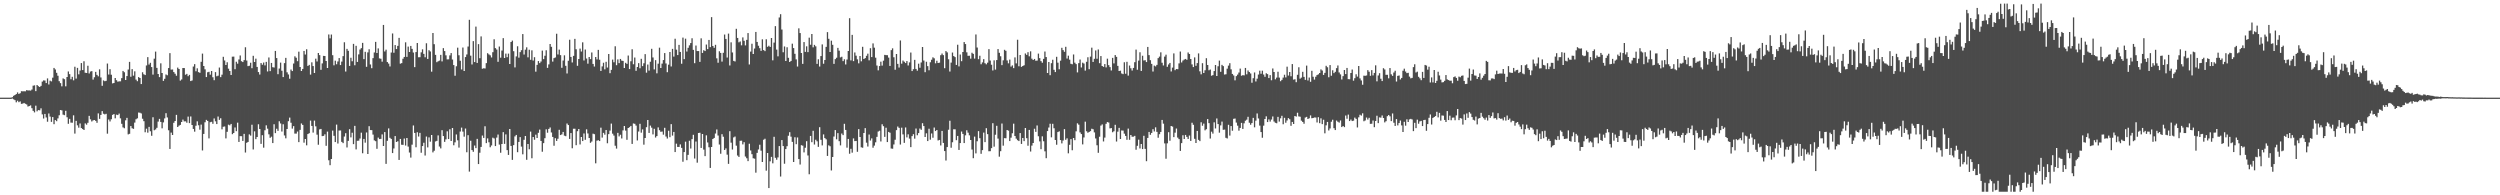 <?xml version="1.0" encoding="UTF-8"?>
<svg xmlns="http://www.w3.org/2000/svg" width="1920" height="150">
  <path d="M0 75.000h1v1.000H0zM1 75.000h1v1.000H1zM2 75.000h1v1.000H2zM3 75.000h1v1.000H3zM4 75.000h1v1.000H4zM5 75.000h1v1.000H5zM6 75.000h1v1.000H6zM7 75.000h1v1.000H7zM8 74.967h1v1.000H8zM9 74.672h1v1.000H9zM10 73.559h1v2.738H10zM11 72.951h1v3.951H11zM12 72.239h1v6.331H12zM13 70.942h1v6.444H13zM14 72.129h1v6.381H14zM15 71.572h1v6.287H15zM16 70.041h1v9.710H16zM17 70.122h1v9.459H17zM18 70.068h1v8.969H18zM19 70.141h1v9.588H19zM20 69.233h1v11.016H20zM21 69.468h1v12.324H21zM22 69.420h1v12.044H22zM23 69.574h1v11.385H23zM24 68.743h1v14.353H24zM25 65.804h1v19.347H25zM26 65.520h1v20.791H26zM27 69.983h1v11.158H27zM28 65.274h1v20.217H28zM29 66.212h1v18.327H29zM30 66.814h1v17.932H30zM31 65.946h1v17.261H31zM32 62.657h1v25.182H32zM33 61.741h1v29.308H33zM34 61.851h1v25.629H34zM35 63.807h1v26.429H35zM36 60.202h1v33.270H36zM37 64.877h1v22.289H37zM38 61.944h1v27.628H38zM39 62.526h1v31.043H39zM40 59.626h1v30.271H40zM41 52.150h1v43.251H41zM42 53.348h1v38.844H42zM43 55.901h1v37.164H43zM44 58.141h1v32.814H44zM45 62.384h1v26.156H45zM46 63.838h1v20.635H46zM47 66.297h1v18.479H47zM48 60.196h1v27.867H48zM49 60.842h1v27.648H49zM50 66.290h1v18.804H50zM51 59.160h1v30.881H51zM52 54.899h1v40.172H52zM53 56.935h1v34.344H53zM54 60.899h1v33.278H54zM55 58.998h1v35.270H55zM56 61.687h1v26.877H56zM57 51.239h1v51.375H57zM58 60.388h1v32.421H58zM59 52.142h1v44.137H59zM60 57.074h1v40.995H60zM61 54.166h1v40.678H61zM62 48.443h1v49.893H62zM63 53.822h1v45.295H63zM64 47.068h1v52.785H64zM65 55.871h1v38.920H65zM66 56.072h1v39.656H66zM67 50.475h1v43.820H67zM68 56.412h1v32.570H68zM69 54.958h1v36.682H69zM70 54.630h1v38.671H70zM71 61.121h1v31.363H71zM72 59.321h1v32.840H72zM73 55.174h1v37.651H73zM74 57.487h1v36.824H74zM75 58.631h1v28.470H75zM76 53.224h1v38.090H76zM77 59.511h1v28.776H77zM78 65.901h1v19.467H78zM79 61.727h1v25.623H79zM80 62.385h1v25.481H80zM81 62.040h1v25.370H81zM82 48.772h1v53.890H82zM83 57.215h1v34.590H83zM84 53.169h1v40.123H84zM85 57.387h1v34.194H85zM86 64.041h1v24.185H86zM87 63.753h1v23.836H87zM88 59.902h1v30.986H88zM89 61.613h1v26.459H89zM90 62.732h1v25.630H90zM91 62.455h1v24.775H91zM92 62.451h1v28.416H92zM93 59.982h1v35.114H93zM94 54.463h1v43.396H94zM95 55.507h1v43.009H95zM96 61.430h1v30.992H96zM97 58.421h1v32.076H97zM98 53.377h1v49.853H98zM99 47.520h1v55.248H99zM100 58.916h1v37.897H100zM101 53.094h1v45.436H101zM102 58.109h1v40.848H102zM103 54.789h1v39.368H103zM104 61.144h1v30.466H104zM105 62.365h1v28.524H105zM106 59.184h1v27.254H106zM107 59.911h1v26.654H107zM108 64.542h1v22.617H108zM109 55.481h1v35.726H109zM110 57.023h1v36.063H110zM111 57.659h1v43.916H111zM112 50.257h1v48.553H112zM113 43.895h1v58.000H113zM114 49.549h1v47.894H114zM115 48.216h1v52.585H115zM116 51.530h1v52.739H116zM117 57.283h1v32.774H117zM118 45.075h1v54.967H118zM119 39.630h1v59.779H119zM120 52.128h1v46.004H120zM121 56.856h1v36.542H121zM122 59.218h1v32.082H122zM123 48.653h1v45.006H123zM124 56.040h1v42.542H124zM125 62.086h1v31.900H125zM126 60.523h1v30.404H126zM127 57.212h1v29.714H127zM128 57.810h1v32.427H128zM129 52.274h1v47.777H129zM130 40.829h1v73.548H130zM131 53.440h1v48.395H131zM132 53.350h1v50.314H132zM133 55.340h1v38.949H133zM134 56.617h1v36.333H134zM135 58.149h1v30.074H135zM136 51.897h1v45.629H136zM137 52.998h1v43.511H137zM138 61.894h1v34.003H138zM139 61.048h1v32.662H139zM140 52.231h1v39.636H140zM141 52.291h1v40.962H141zM142 57.410h1v35.793H142zM143 56.719h1v37.554H143zM144 58.507h1v31.065H144zM145 57.494h1v37.052H145zM146 62.249h1v27.187H146zM147 61.776h1v34.244H147zM148 51.076h1v47.933H148zM149 49.265h1v51.830H149zM150 54.718h1v41.871H150zM151 52.497h1v40.705H151zM152 55.382h1v40.812H152zM153 55.903h1v43.697H153zM154 47.472h1v48.245H154zM155 41.189h1v74.390H155zM156 50.697h1v52.139H156zM157 53.249h1v40.627H157zM158 59.197h1v32.840H158zM159 55.485h1v37.391H159zM160 55.150h1v51.129H160zM161 57.343h1v36.484H161zM162 54.541h1v39.003H162zM163 59.348h1v35.736H163zM164 61.597h1v29.379H164zM165 55.404h1v37.778H165zM166 58.595h1v36.697H166zM167 58.089h1v31.425H167zM168 51.886h1v40.191H168zM169 59.224h1v31.593H169zM170 57.336h1v41.967H170zM171 43.631h1v53.710H171zM172 46.418h1v50.710H172zM173 49.914h1v56.383H173zM174 47.802h1v53.435H174zM175 52.714h1v43.007H175zM176 54.519h1v41.755H176zM177 57.612h1v37.569H177zM178 43.520h1v59.550H178zM179 43.489h1v58.646H179zM180 53.145h1v44.723H180zM181 47.399h1v53.362H181zM182 48.880h1v45.304H182zM183 45.673h1v63.334H183zM184 42.583h1v61.979H184zM185 47.021h1v57.561H185zM186 47.656h1v60.561H186zM187 46.197h1v56.594H187zM188 36.300h1v80.866H188zM189 46.498h1v63.152H189zM190 50.767h1v58.257H190zM191 50.482h1v52.713H191zM192 48.199h1v55.964H192zM193 52.378h1v43.434H193zM194 42.830h1v71.942H194zM195 47.638h1v53.210H195zM196 45.054h1v61.811H196zM197 51.414h1v53.801H197zM198 55.339h1v40.090H198zM199 57.260h1v41.795H199zM200 48.421h1v62.082H200zM201 49.740h1v54.114H201zM202 48.052h1v65.359H202zM203 50.235h1v49.784H203zM204 47.523h1v48.721H204zM205 54.899h1v43.935H205zM206 44.135h1v59.032H206zM207 54.616h1v51.204H207zM208 48.313h1v56.665H208zM209 51.623h1v58.250H209zM210 51.870h1v43.555H210zM211 39.109h1v63.131H211zM212 44.573h1v54.283H212zM213 57.007h1v43.488H213zM214 52.631h1v40.507H214zM215 48.086h1v46.724H215zM216 54.336h1v46.697H216zM217 59.211h1v36.246H217zM218 48.480h1v55.581H218zM219 44.446h1v61.794H219zM220 55.570h1v43.500H220zM221 57.166h1v35.912H221zM222 60.480h1v29.824H222zM223 53.399h1v40.838H223zM224 54.592h1v44.191H224zM225 48.777h1v48.077H225zM226 43.256h1v59.366H226zM227 44.317h1v58.284H227zM228 46.997h1v54.000H228zM229 39.699h1v69.472H229zM230 51.432h1v48.327H230zM231 54.506h1v40.290H231zM232 52.921h1v43.013H232zM233 39.135h1v70.444H233zM234 41.868h1v64.888H234zM235 37.861h1v73.740H235zM236 50.635h1v52.350H236zM237 49.839h1v52.455H237zM238 57.286h1v35.325H238zM239 47.875h1v48.857H239zM240 50.743h1v51.073H240zM241 56.083h1v36.524H241zM242 45.035h1v51.985H242zM243 47.218h1v56.206H243zM244 40.713h1v70.459H244zM245 42.339h1v57.064H245zM246 53.592h1v45.440H246zM247 48.679h1v55.853H247zM248 42.899h1v61.472H248zM249 43.008h1v60.170H249zM250 46.842h1v65.131H250zM251 52.200h1v48.894H251zM252 26.445h1v96.649H252zM253 29.458h1v97.404H253zM254 26.539h1v95.568H254zM255 42.374h1v57.928H255zM256 50.181h1v54.094H256zM257 46.589h1v62.531H257zM258 49.333h1v46.378H258zM259 47.187h1v63.037H259zM260 44.611h1v55.660H260zM261 49.957h1v50.257H261zM262 47.318h1v61.638H262zM263 43.102h1v66.817H263zM264 32.449h1v72.415H264zM265 54.951h1v47.349H265zM266 37.544h1v75.689H266zM267 39.040h1v69.154H267zM268 50.662h1v48.577H268zM269 44.363h1v61.164H269zM270 47.073h1v54.875H270zM271 33.714h1v76.963H271zM272 50.144h1v46.546H272zM273 35.183h1v79.549H273zM274 47.566h1v60.568H274zM275 41.783h1v66.268H275zM276 38.044h1v68.327H276zM277 36.947h1v64.945H277zM278 32.916h1v84.789H278zM279 45.421h1v61.278H279zM280 39.778h1v69.803H280zM281 51.297h1v50.433H281zM282 40.240h1v78.030H282zM283 37.832h1v59.080H283zM284 49.515h1v50.384H284zM285 52.372h1v47.590H285zM286 44.660h1v58.702H286zM287 40.317h1v67.496H287zM288 32.172h1v76.253H288zM289 40.697h1v73.588H289zM290 37.183h1v68.479H290zM291 44.833h1v61.964H291zM292 45.114h1v61.532H292zM293 47.379h1v55.842H293zM294 19.166h1v92.939H294zM295 39.536h1v61.911H295zM296 38.128h1v87.731H296zM297 47.679h1v60.461H297zM298 48.858h1v49.763H298zM299 51.059h1v54.748H299zM300 40.349h1v66.374H300zM301 25.719h1v91.833H301zM302 40.486h1v73.513H302zM303 34.634h1v69.873H303zM304 37.698h1v71.347H304zM305 35.212h1v73.284H305zM306 29.065h1v93.758H306zM307 48.891h1v57.806H307zM308 48.505h1v62.659H308zM309 45.094h1v66.162H309zM310 43.740h1v62.630H310zM311 32.514h1v79.255H311zM312 43.685h1v62.314H312zM313 35.784h1v76.807H313zM314 39.941h1v77.184H314zM315 35.286h1v85.730H315zM316 37.545h1v73.535H316zM317 40.340h1v55.997H317zM318 51.581h1v50.528H318zM319 39.980h1v73.130H319zM320 32.999h1v68.594H320zM321 44.003h1v60.874H321zM322 43.954h1v58.064H322zM323 40.180h1v77.111H323zM324 37.909h1v74.253H324zM325 41.377h1v68.237H325zM326 43.966h1v75.482H326zM327 33.240h1v71.602H327zM328 45.252h1v67.956H328zM329 38.558h1v66.966H329zM330 39.511h1v69.278H330zM331 55.046h1v48.651H331zM332 25.340h1v91.694H332zM333 33.951h1v81.809H333zM334 42.115h1v66.506H334zM335 47.756h1v60.423H335zM336 47.048h1v56.929H336zM337 46.518h1v66.006H337zM338 42.113h1v71.876H338zM339 47.147h1v52.822H339zM340 36.970h1v67.524H340zM341 39.202h1v69.739H341zM342 42.511h1v64.529H342zM343 45.624h1v55.214H343zM344 45.563h1v61.233H344zM345 42.557h1v56.736H345zM346 40.770h1v67.534H346zM347 45.696h1v52.584H347zM348 49.950h1v61.603H348zM349 58.164h1v51.151H349zM350 50.882h1v52.401H350zM351 36.631h1v71.152H351zM352 42.450h1v70.896H352zM353 46.650h1v54.386H353zM354 53.342h1v44.666H354zM355 36.517h1v64.571H355zM356 54.525h1v50.420H356zM357 43.822h1v54.913H357zM358 41.821h1v75.118H358zM359 35.730h1v68.124H359zM360 15.189h1v116.576H360zM361 42.775h1v65.316H361zM362 49.485h1v65.760H362zM363 31.579h1v85.025H363zM364 47.651h1v64.104H364zM365 20.412h1v93.337H365zM366 48.313h1v58.355H366zM367 33.885h1v92.107H367zM368 44.688h1v72.620H368zM369 27.943h1v84.885H369zM370 52.796h1v51.283H370zM371 52.432h1v53.517H371zM372 52.573h1v44.414H372zM373 48.482h1v61.464H373zM374 40.870h1v65.414H374zM375 41.783h1v67.480H375zM376 42.504h1v70.603H376zM377 44.154h1v67.580H377zM378 40.113h1v65.631H378zM379 30.170h1v76.153H379zM380 36.969h1v75.208H380zM381 38.021h1v67.674H381zM382 47.457h1v55.853H382zM383 35.764h1v75.267H383zM384 44.295h1v73.001H384zM385 38.797h1v71.774H385zM386 29.264h1v72.230H386zM387 44.541h1v65.971H387zM388 41.176h1v62.020H388zM389 43.916h1v71.405H389zM390 41.170h1v77.822H390zM391 49.160h1v49.899H391zM392 32.278h1v79.782H392zM393 31.179h1v91.598H393zM394 39.343h1v72.124H394zM395 51.762h1v52.995H395zM396 43.332h1v60.308H396zM397 35.529h1v81.352H397zM398 44.304h1v64.699H398zM399 40.045h1v65.264H399zM400 38.542h1v74.050H400zM401 26.141h1v92.395H401zM402 41.904h1v65.457H402zM403 38.156h1v66.305H403zM404 36.335h1v86.408H404zM405 44.049h1v66.544H405zM406 38.215h1v76.446H406zM407 45.926h1v55.156H407zM408 38.676h1v82.850H408zM409 46.507h1v58.719H409zM410 43.945h1v63.354H410zM411 55.036h1v48.383H411zM412 49.793h1v56.188H412zM413 46.896h1v55.074H413zM414 48.479h1v51.036H414zM415 47.279h1v60.974H415zM416 38.873h1v77.677H416zM417 45.420h1v64.503H417zM418 42.801h1v63.335H418zM419 38.616h1v60.730H419zM420 52.137h1v49.800H420zM421 49.460h1v49.543H421zM422 33.789h1v64.093H422zM423 35.966h1v65.772H423zM424 47.306h1v57.841H424zM425 44.639h1v67.272H425zM426 44.134h1v62.003H426zM427 25.883h1v82.340H427zM428 41.826h1v64.715H428zM429 38.099h1v61.603H429zM430 42.352h1v61.356H430zM431 52.075h1v51.155H431zM432 46.502h1v54.820H432zM433 42.520h1v61.685H433zM434 50.533h1v54.074H434zM435 56.427h1v38.456H435zM436 46.661h1v49.384H436zM437 30.499h1v76.178H437zM438 43.718h1v58.469H438zM439 47.976h1v65.870H439zM440 42.921h1v55.942H440zM441 29.843h1v69.003H441zM442 37.822h1v73.667H442zM443 50.533h1v50.251H443zM444 45.332h1v53.731H444zM445 37.343h1v73.595H445zM446 39.590h1v65.606H446zM447 32.493h1v75.862H447zM448 46.451h1v56.070H448zM449 38.033h1v69.311H449zM450 44.930h1v54.388H450zM451 48.906h1v53.589H451zM452 43.753h1v62.257H452zM453 45.418h1v64.270H453zM454 40.299h1v68.421H454zM455 49.105h1v53.536H455zM456 51.105h1v51.963H456zM457 43.767h1v81.665H457zM458 45.624h1v62.404H458zM459 38.299h1v69.356H459zM460 45.879h1v62.457H460zM461 54.463h1v43.606H461zM462 51.018h1v54.674H462zM463 48.159h1v53.882H463zM464 53.229h1v50.206H464zM465 47.450h1v52.402H465zM466 51.843h1v58.188H466zM467 41.449h1v61.590H467zM468 56.241h1v44.086H468zM469 53.653h1v41.284H469zM470 45.761h1v56.894H470zM471 47.802h1v56.361H471zM472 35.541h1v76.379H472zM473 50.089h1v64.046H473zM474 45.597h1v56.446H474zM475 48.498h1v56.235H475zM476 45.243h1v58.224H476zM477 46.545h1v59.784H477zM478 46.821h1v53.324H478zM479 52.223h1v44.557H479zM480 48.256h1v52.021H480zM481 49.060h1v58.303H481zM482 42.647h1v55.644H482zM483 53.053h1v44.662H483zM484 47.034h1v49.688H484zM485 37.825h1v72.706H485zM486 49.380h1v45.448H486zM487 44.195h1v50.866H487zM488 54.356h1v42.128H488zM489 51.468h1v56.429H489zM490 48.507h1v52.497H490zM491 52.415h1v42.666H491zM492 45.141h1v56.760H492zM493 50.793h1v48.608H493zM494 48.582h1v62.547H494zM495 41.569h1v64.423H495zM496 55.826h1v41.882H496zM497 49.578h1v42.593H497zM498 54.239h1v47.859H498zM499 47.423h1v49.043H499zM500 37.469h1v60.574H500zM501 44.113h1v59.082H501zM502 53.277h1v45.647H502zM503 46.205h1v59.413H503zM504 56.307h1v48.205H504zM505 48.883h1v48.975H505zM506 36.591h1v63.398H506zM507 52.203h1v49.002H507zM508 48.868h1v52.126H508zM509 46.128h1v57.315H509zM510 40.764h1v57.406H510zM511 48.752h1v56.110H511zM512 55.472h1v50.937H512zM513 49.671h1v50.748H513zM514 39.934h1v65.460H514zM515 51.039h1v44.293H515zM516 37.508h1v66.647H516zM517 43.472h1v57.848H517zM518 29.723h1v87.045H518zM519 38.134h1v72.222H519zM520 42.288h1v70.538H520zM521 34.467h1v78.377H521zM522 39.906h1v70.970H522zM523 48.926h1v64.641H523zM524 28.895h1v95.296H524zM525 45.419h1v71.375H525zM526 29.708h1v79.073H526zM527 39.587h1v83.437H527zM528 36.722h1v82.217H528zM529 34.824h1v73.278H529zM530 33.087h1v81.004H530zM531 29.364h1v77.488H531zM532 38.313h1v65.197H532zM533 48.561h1v73.185H533zM534 34.973h1v73.726H534zM535 39.227h1v85.680H535zM536 39.234h1v62.891H536zM537 47.491h1v54.432H537zM538 29.423h1v84.205H538zM539 40.651h1v62.249H539zM540 38.529h1v76.356H540zM541 39.239h1v80.681H541zM542 34.184h1v69.754H542zM543 37.718h1v71.680H543zM544 30.650h1v82.474H544zM545 36.204h1v92.788H545zM546 13.162h1v99.736H546zM547 35.313h1v71.445H547zM548 36.733h1v69.203H548zM549 34.390h1v68.165H549zM550 44.819h1v54.620H550zM551 48.201h1v55.876H551zM552 39.348h1v71.675H552zM553 40.668h1v77.411H553zM554 47.301h1v55.740H554zM555 40.526h1v64.492H555zM556 26.526h1v88.672H556zM557 29.922h1v84.027H557zM558 44.204h1v74.601H558zM559 25.824h1v100.051H559zM560 50.268h1v50.515H560zM561 32.495h1v77.065H561zM562 40.315h1v74.528H562zM563 46.769h1v58.769H563zM564 47.218h1v57.627H564zM565 22.097h1v89.778H565zM566 29.120h1v90.323H566zM567 32.512h1v88.029H567zM568 31.839h1v76.272H568zM569 34.807h1v73.227H569zM570 28.707h1v82.200H570zM571 31.355h1v77.850H571zM572 34.865h1v85.329H572zM573 30.603h1v90.961H573zM574 25.413h1v98.360H574zM575 49.514h1v60.854H575zM576 39.605h1v75.939H576zM577 33.570h1v84.858H577zM578 41.494h1v80.032H578zM579 37.260h1v84.615H579zM580 24.514h1v108.081H580zM581 32.198h1v85.201H581zM582 35.138h1v79.675H582zM583 37.005h1v74.130H583zM584 39.084h1v76.650H584zM585 30.202h1v94.206H585zM586 38.437h1v68.886H586zM587 39.261h1v67.307H587zM588 30.132h1v100.952H588zM589 35.955h1v81.528H589zM590 35.147h1v109.274H590zM591 36.056h1v87.822H591zM592 29.192h1v91.269H592zM593 46.358h1v79.070H593zM594 32.731h1v72.339H594zM595 20.051h1v101.144H595zM596 38.087h1v84.574H596zM597 43.269h1v77.632H597zM598 13.429h1v98.737H598zM599 10.901h1v124.676H599zM600 22.688h1v84.902H600zM601 40.148h1v72.009H601zM602 35.678h1v90.049H602zM603 46.868h1v67.591H603zM604 36.299h1v75.962H604zM605 44.374h1v59.851H605zM606 47.628h1v53.895H606zM607 46.813h1v58.136H607zM608 33.535h1v75.419H608zM609 36.902h1v87.505H609zM610 41.317h1v64.111H610zM611 45.620h1v65.118H611zM612 51.074h1v54.517H612zM613 21.782h1v100.382H613zM614 25.384h1v100.972H614zM615 40.726h1v70.810H615zM616 49.031h1v62.852H616zM617 32.298h1v84.767H617zM618 39.818h1v73.621H618zM619 35.573h1v72.887H619zM620 40.042h1v79.367H620zM621 28.951h1v104.909H621zM622 34.346h1v70.043H622zM623 26.135h1v83.092H623zM624 36.343h1v64.135H624zM625 34.441h1v76.577H625zM626 35.593h1v71.713H626zM627 49.034h1v59.496H627zM628 45.500h1v67.277H628zM629 51.072h1v46.631H629zM630 43.067h1v64.313H630zM631 34.115h1v77.544H631zM632 48.962h1v54.250H632zM633 46.073h1v59.987H633zM634 35.976h1v71.053H634zM635 24.668h1v95.091H635zM636 29.807h1v81.814H636zM637 39.932h1v72.414H637zM638 31.233h1v99.699H638zM639 34.426h1v86.143H639zM640 49.053h1v55.811H640zM641 45.397h1v54.497H641zM642 44.322h1v62.710H642zM643 36.786h1v65.452H643zM644 38.916h1v69.550H644zM645 44.064h1v67.600H645zM646 43.597h1v58.954H646zM647 46.938h1v56.822H647zM648 45.512h1v49.581H648zM649 49.514h1v50.271H649zM650 45.726h1v67.677H650zM651 39.174h1v67.533H651zM652 13.984h1v104.084H652zM653 46.398h1v67.901H653zM654 26.769h1v90.474H654zM655 46.945h1v59.339H655zM656 40.295h1v68.084H656zM657 42.767h1v65.476H657zM658 45.558h1v71.050H658zM659 48.658h1v50.526H659zM660 43.029h1v62.201H660zM661 47.127h1v65.999H661zM662 35.938h1v77.526H662zM663 45.318h1v56.821H663zM664 44.579h1v53.839H664zM665 42.857h1v66.721H665zM666 41.194h1v71.362H666zM667 46.359h1v56.981H667zM668 37.014h1v70.915H668zM669 43.810h1v62.485H669zM670 33.342h1v80.101H670zM671 36.619h1v75.194H671zM672 44.279h1v65.016H672zM673 50.310h1v54.799H673zM674 54.035h1v47.005H674zM675 50.723h1v49.693H675zM676 47.343h1v61.308H676zM677 50.384h1v45.033H677zM678 46.612h1v50.301H678zM679 42.134h1v62.975H679zM680 42.317h1v55.776H680zM681 42.405h1v66.688H681zM682 44.217h1v57.122H682zM683 50.660h1v51.297H683zM684 38.521h1v75.550H684zM685 37.112h1v77.098H685zM686 43.958h1v66.998H686zM687 53.553h1v53.773H687zM688 41.451h1v58.477H688zM689 49.030h1v48.131H689zM690 51.873h1v46.339H690zM691 31.066h1v79.949H691zM692 48.878h1v49.189H692zM693 46.500h1v56.702H693zM694 47.392h1v62.315H694zM695 48.429h1v49.465H695zM696 46.902h1v58.643H696zM697 50.279h1v52.871H697zM698 47.927h1v58.543H698zM699 40.372h1v72.615H699zM700 54.583h1v49.991H700zM701 53.154h1v49.909H701zM702 45.975h1v60.547H702zM703 52.939h1v45.801H703zM704 54.291h1v49.601H704zM705 48.899h1v53.280H705zM706 52.042h1v46.695H706zM707 47.985h1v51.718H707zM708 36.083h1v58.517H708zM709 46.513h1v50.289H709zM710 55.473h1v49.759H710zM711 47.435h1v54.986H711zM712 50.790h1v57.536H712zM713 53.979h1v44.868H713zM714 47.839h1v59.428H714zM715 45.866h1v56.634H715zM716 44.023h1v61.737H716zM717 44.785h1v53.168H717zM718 48.618h1v52.062H718zM719 46.623h1v53.230H719zM720 48.364h1v59.498H720zM721 48.152h1v59.318H721zM722 42.413h1v69.296H722zM723 41.128h1v59.410H723zM724 42.348h1v67.446H724zM725 52.393h1v63.609H725zM726 39.202h1v84.087H726zM727 40.244h1v72.726H727zM728 45.531h1v54.087H728zM729 54.939h1v37.806H729zM730 48.091h1v65.373H730zM731 40.354h1v68.921H731zM732 43.076h1v56.189H732zM733 43.863h1v55.455H733zM734 49.888h1v57.784H734zM735 34.335h1v70.084H735zM736 50.971h1v64.172H736zM737 41.871h1v67.995H737zM738 47.014h1v53.987H738zM739 39.937h1v62.945H739zM740 32.293h1v77.564H740zM741 33.837h1v70.084H741zM742 40.178h1v59.860H742zM743 42.835h1v59.055H743zM744 42.827h1v61.131H744zM745 45.066h1v62.452H745zM746 40.493h1v74.347H746zM747 41.368h1v80.125H747zM748 45.026h1v59.907H748zM749 26.488h1v91.312H749zM750 36.531h1v71.955H750zM751 45.471h1v55.252H751zM752 42.789h1v63.359H752zM753 49.353h1v68.774H753zM754 47.907h1v67.393H754zM755 45.418h1v56.428H755zM756 48.556h1v60.613H756zM757 49.421h1v49.021H757zM758 48.111h1v54.917H758zM759 37.744h1v78.425H759zM760 46.510h1v69.628H760zM761 49.706h1v64.069H761zM762 54.132h1v40.477H762zM763 46.360h1v66.286H763zM764 53.439h1v50.032H764zM765 46.155h1v50.465H765zM766 37.667h1v68.772H766zM767 40.573h1v79.741H767zM768 43.223h1v72.921H768zM769 50.003h1v44.867H769zM770 46.349h1v65.507H770zM771 38.266h1v67.803H771zM772 39.013h1v67.201H772zM773 46.443h1v53.410H773zM774 48.654h1v51.713H774zM775 45.776h1v62.572H775zM776 51.163h1v54.554H776zM777 50.223h1v52.112H777zM778 52.310h1v42.676H778zM779 44.095h1v60.358H779zM780 48.665h1v57.817H780zM781 30.518h1v77.145H781zM782 50.877h1v57.476H782zM783 42.224h1v59.981H783zM784 51.353h1v59.194H784zM785 50.704h1v55.298H785zM786 50.113h1v58.256H786zM787 41.085h1v57.204H787zM788 42.149h1v64.007H788zM789 40.106h1v71.822H789zM790 43.267h1v56.498H790zM791 39.401h1v76.991H791zM792 45.040h1v66.760H792zM793 46.073h1v63.738H793zM794 45.238h1v53.611H794zM795 46.642h1v54.631H795zM796 46.531h1v49.839H796zM797 41.164h1v63.470H797zM798 44.650h1v63.954H798zM799 46.956h1v67.650H799zM800 48.174h1v56.540H800zM801 45.225h1v63.277H801zM802 39.563h1v76.667H802zM803 43.823h1v77.686H803zM804 56.055h1v44.581H804zM805 47.602h1v50.331H805zM806 57.762h1v37.257H806zM807 48.556h1v56.933H807zM808 45.898h1v49.205H808zM809 53.601h1v44.883H809zM810 55.331h1v52.201H810zM811 43.617h1v67.531H811zM812 48.120h1v53.294H812zM813 53.188h1v47.673H813zM814 46.610h1v60.950H814zM815 36.714h1v73.436H815zM816 38.516h1v69.439H816zM817 39.778h1v59.386H817zM818 35.957h1v71.424H818zM819 44.938h1v61.292H819zM820 42.742h1v75.034H820zM821 45.812h1v65.416H821zM822 49.022h1v57.809H822zM823 49.344h1v66.080H823zM824 41.805h1v64.162H824zM825 48.148h1v59.513H825zM826 49.253h1v51.634H826zM827 55.584h1v39.151H827zM828 48.505h1v47.247H828zM829 45.703h1v55.959H829zM830 51.808h1v51.162H830zM831 48.136h1v62.744H831zM832 48.816h1v56.779H832zM833 54.243h1v39.206H833zM834 47.483h1v53.312H834zM835 43.972h1v57.992H835zM836 53.142h1v48.159H836zM837 43.447h1v57.285H837zM838 36.598h1v62.269H838zM839 47.567h1v51.725H839zM840 45.146h1v56.545H840zM841 38.732h1v67.631H841zM842 45.118h1v66.457H842zM843 37.969h1v79.379H843zM844 48.543h1v56.455H844zM845 43.046h1v53.418H845zM846 50.677h1v44.873H846zM847 51.370h1v57.273H847zM848 49.202h1v56.495H848zM849 51.778h1v43.307H849zM850 45.070h1v48.658H850zM851 50.000h1v44.124H851zM852 51.539h1v47.067H852zM853 54.124h1v44.227H853zM854 44.452h1v57.132H854zM855 48.673h1v52.149H855zM856 42.301h1v53.566H856zM857 43.695h1v64.994H857zM858 50.594h1v50.507H858zM859 54.511h1v43.687H859zM860 54.294h1v52.440H860zM861 56.421h1v43.781H861zM862 56.957h1v43.364H862zM863 47.817h1v54.823H863zM864 56.653h1v47.749H864zM865 47.450h1v59.932H865zM866 58.069h1v40.672H866zM867 50.342h1v57.036H867zM868 52.404h1v51.272H868zM869 54.143h1v50.853H869zM870 52.164h1v52.816H870zM871 47.773h1v56.557H871zM872 38.090h1v76.926H872zM873 53.533h1v58.419H873zM874 46.538h1v60.732H874zM875 40.163h1v73.869H875zM876 54.459h1v56.137H876zM877 42.785h1v71.699H877zM878 46.433h1v57.881H878zM879 46.219h1v68.121H879zM880 47.667h1v76.143H880zM881 36.021h1v69.936H881zM882 42.333h1v59.016H882zM883 46.239h1v57.301H883zM884 49.040h1v53.059H884zM885 54.913h1v44.330H885zM886 50.383h1v50.596H886zM887 50.992h1v46.813H887zM888 49.829h1v51.442H888zM889 44.663h1v61.118H889zM890 43.456h1v59.606H890zM891 40.190h1v61.124H891zM892 48.198h1v43.894H892zM893 50.270h1v44.713H893zM894 43.490h1v66.641H894zM895 41.982h1v79.942H895zM896 51.326h1v58.739H896zM897 49.487h1v52.041H897zM898 48.317h1v59.742H898zM899 54.864h1v41.879H899zM900 51.900h1v45.341H900zM901 41.009h1v64.306H901zM902 53.927h1v47.955H902zM903 52.994h1v45.722H903zM904 53.134h1v52.542H904zM905 48.679h1v58.185H905zM906 39.551h1v76.341H906zM907 47.954h1v61.948H907zM908 46.475h1v57.384H908zM909 45.738h1v60.990H909zM910 45.280h1v58.351H910zM911 45.918h1v59.187H911zM912 40.288h1v66.394H912zM913 41.488h1v62.605H913zM914 45.321h1v62.904H914zM915 49.454h1v44.804H915zM916 51.532h1v44.316H916zM917 44.065h1v62.538H917zM918 50.513h1v59.286H918zM919 48.456h1v52.100H919zM920 40.997h1v66.398H920zM921 54.758h1v53.614H921zM922 57.070h1v36.806H922zM923 48.562h1v47.999H923zM924 56.089h1v38.829H924zM925 53.959h1v46.129H925zM926 44.701h1v54.527H926zM927 49.898h1v41.542H927zM928 53.975h1v40.598H928zM929 53.399h1v52.994H929zM930 58.155h1v42.975H930zM931 57.709h1v44.891H931zM932 54.562h1v39.393H932zM933 49.926h1v48.746H933zM934 58.371h1v32.611H934zM935 50.900h1v44.391H935zM936 46.540h1v55.367H936zM937 55.158h1v41.138H937zM938 49.809h1v43.568H938zM939 50.791h1v48.887H939zM940 57.217h1v42.294H940zM941 57.057h1v48.791H941zM942 52.734h1v53.609H942zM943 50.374h1v45.457H943zM944 48.543h1v55.613H944zM945 53.269h1v43.566H945zM946 56.773h1v43.641H946zM947 57.944h1v33.301H947zM948 61.694h1v29.321H948zM949 58.467h1v35.675H949zM950 57.302h1v39.213H950zM951 55.707h1v44.644H951zM952 52.681h1v45.558H952zM953 58.175h1v36.192H953zM954 57.701h1v41.299H954zM955 57.893h1v36.841H955zM956 52.164h1v40.584H956zM957 57.091h1v34.800H957zM958 54.108h1v35.600H958zM959 55.372h1v38.879H959zM960 56.413h1v39.402H960zM961 63.529h1v30.980H961zM962 60.047h1v30.478H962zM963 55.675h1v42.099H963zM964 62.568h1v30.126H964zM965 60.419h1v26.704H965zM966 57.231h1v33.756H966zM967 54.298h1v42.185H967zM968 56.628h1v44.807H968zM969 54.286h1v51.497H969zM970 57.226h1v39.291H970zM971 58.976h1v32.420H971zM972 56.261h1v33.060H972zM973 56.946h1v36.816H973zM974 59.965h1v31.749H974zM975 57.689h1v35.682H975zM976 61.632h1v30.170H976zM977 52.591h1v36.833H977zM978 55.321h1v38.021H978zM979 60.924h1v33.387H979zM980 59.596h1v35.083H980zM981 55.072h1v34.701H981zM982 59.609h1v33.784H982zM983 62.369h1v28.512H983zM984 61.322h1v27.603H984zM985 59.619h1v35.793H985zM986 57.375h1v33.084H986zM987 59.460h1v34.783H987zM988 51.188h1v41.324H988zM989 58.011h1v32.693H989zM990 55.293h1v36.310H990zM991 58.557h1v38.064H991zM992 49.203h1v44.446H992zM993 61.151h1v34.069H993zM994 60.856h1v28.254H994zM995 63.107h1v26.455H995zM996 57.436h1v29.130H996zM997 51.657h1v37.731H997zM998 60.442h1v29.220H998zM999 59.616h1v33.075H999zM1000 55.160h1v38.506H1000zM1001 59.025h1v36.025H1001zM1002 61.334h1v28.950H1002zM1003 50.390h1v39.353H1003zM1004 61.778h1v29.617H1004zM1005 59.562h1v31.285H1005zM1006 62.838h1v25.795H1006zM1007 54.378h1v36.425H1007zM1008 58.951h1v31.694H1008zM1009 61.111h1v29.107H1009zM1010 58.922h1v31.363H1010zM1011 57.641h1v36.398H1011zM1012 57.081h1v32.926H1012zM1013 56.082h1v38.524H1013zM1014 53.314h1v37.587H1014zM1015 54.172h1v41.175H1015zM1016 57.554h1v34.400H1016zM1017 55.957h1v46.444H1017zM1018 50.517h1v45.746H1018zM1019 51.653h1v42.014H1019zM1020 59.363h1v40.823H1020zM1021 49.959h1v48.697H1021zM1022 58.154h1v35.332H1022zM1023 53.985h1v37.965H1023zM1024 56.160h1v42.304H1024zM1025 55.162h1v44.738H1025zM1026 52.346h1v40.212H1026zM1027 50.268h1v43.246H1027zM1028 55.654h1v38.512H1028zM1029 57.146h1v35.375H1029zM1030 61.039h1v36.535H1030zM1031 58.450h1v38.311H1031zM1032 53.773h1v43.887H1032zM1033 56.894h1v31.858H1033zM1034 52.161h1v39.010H1034zM1035 60.777h1v27.261H1035zM1036 60.882h1v32.092H1036zM1037 56.062h1v35.735H1037zM1038 53.380h1v39.595H1038zM1039 61.933h1v30.743H1039zM1040 60.049h1v30.255H1040zM1041 57.027h1v34.288H1041zM1042 58.810h1v39.091H1042zM1043 50.703h1v39.404H1043zM1044 60.188h1v27.939H1044zM1045 61.802h1v26.959H1045zM1046 65.099h1v21.926H1046zM1047 58.137h1v34.974H1047zM1048 58.227h1v34.283H1048zM1049 57.959h1v32.325H1049zM1050 53.854h1v37.953H1050zM1051 55.102h1v35.392H1051zM1052 58.224h1v36.914H1052zM1053 53.841h1v41.162H1053zM1054 57.925h1v34.643H1054zM1055 56.016h1v41.681H1055zM1056 50.167h1v42.775H1056zM1057 62.474h1v26.434H1057zM1058 57.938h1v36.635H1058zM1059 56.228h1v33.949H1059zM1060 60.443h1v29.901H1060zM1061 62.280h1v26.397H1061zM1062 52.372h1v38.261H1062zM1063 53.328h1v40.661H1063zM1064 57.467h1v35.610H1064zM1065 57.449h1v31.784H1065zM1066 60.171h1v28.174H1066zM1067 52.259h1v37.070H1067zM1068 57.076h1v35.973H1068zM1069 58.256h1v28.883H1069zM1070 55.728h1v38.557H1070zM1071 54.344h1v42.353H1071zM1072 62.611h1v28.808H1072zM1073 58.274h1v38.024H1073zM1074 57.963h1v36.534H1074zM1075 61.052h1v31.505H1075zM1076 59.848h1v36.462H1076zM1077 54.346h1v47.007H1077zM1078 52.751h1v40.788H1078zM1079 54.961h1v41.568H1079zM1080 56.183h1v35.447H1080zM1081 55.925h1v37.795H1081zM1082 58.830h1v32.879H1082zM1083 60.152h1v31.159H1083zM1084 59.826h1v31.918H1084zM1085 51.578h1v49.113H1085zM1086 49.362h1v44.954H1086zM1087 55.649h1v42.740H1087zM1088 55.016h1v36.880H1088zM1089 58.961h1v36.082H1089zM1090 60.177h1v33.043H1090zM1091 61.570h1v31.236H1091zM1092 55.192h1v41.635H1092zM1093 59.849h1v32.345H1093zM1094 49.863h1v42.125H1094zM1095 50.320h1v50.131H1095zM1096 53.509h1v41.764H1096zM1097 51.250h1v39.238H1097zM1098 63.344h1v24.568H1098zM1099 59.426h1v36.202H1099zM1100 63.286h1v27.296H1100zM1101 53.754h1v36.109H1101zM1102 63.729h1v25.411H1102zM1103 62.053h1v23.820H1103zM1104 55.079h1v35.108H1104zM1105 57.949h1v28.734H1105zM1106 61.143h1v31.515H1106zM1107 63.294h1v25.369H1107zM1108 63.058h1v25.763H1108zM1109 62.032h1v30.061H1109zM1110 57.657h1v36.060H1110zM1111 60.975h1v24.325H1111zM1112 61.511h1v30.701H1112zM1113 61.990h1v26.855H1113zM1114 61.939h1v30.450H1114zM1115 63.961h1v26.420H1115zM1116 59.254h1v30.989H1116zM1117 58.687h1v33.678H1117zM1118 59.874h1v28.736H1118zM1119 61.990h1v21.719H1119zM1120 58.826h1v33.415H1120zM1121 59.316h1v31.362H1121zM1122 58.202h1v32.830H1122zM1123 57.951h1v37.742H1123zM1124 62.141h1v25.700H1124zM1125 64.540h1v27.681H1125zM1126 64.355h1v22.793H1126zM1127 59.643h1v30.822H1127zM1128 52.701h1v33.437H1128zM1129 61.893h1v25.336H1129zM1130 56.822h1v33.074H1130zM1131 53.399h1v38.601H1131zM1132 57.979h1v34.591H1132zM1133 58.110h1v31.427H1133zM1134 60.607h1v34.944H1134zM1135 59.139h1v31.941H1135zM1136 56.364h1v34.244H1136zM1137 61.183h1v25.506H1137zM1138 59.767h1v29.816H1138zM1139 58.101h1v32.684H1139zM1140 56.809h1v35.149H1140zM1141 46.765h1v43.571H1141zM1142 47.520h1v45.070H1142zM1143 61.649h1v26.699H1143zM1144 61.723h1v28.804H1144zM1145 60.241h1v28.931H1145zM1146 60.226h1v26.128H1146zM1147 60.778h1v30.170H1147zM1148 57.152h1v33.500H1148zM1149 54.263h1v37.593H1149zM1150 56.851h1v30.082H1150zM1151 56.484h1v34.257H1151zM1152 56.426h1v34.810H1152zM1153 56.495h1v34.595H1153zM1154 53.014h1v39.453H1154zM1155 56.682h1v33.303H1155zM1156 62.981h1v29.616H1156zM1157 58.966h1v29.753H1157zM1158 50.783h1v41.342H1158zM1159 55.531h1v35.493H1159zM1160 55.909h1v38.014H1160zM1161 55.979h1v36.744H1161zM1162 52.197h1v40.684H1162zM1163 54.905h1v41.624H1163zM1164 53.875h1v40.426H1164zM1165 53.588h1v40.128H1165zM1166 56.128h1v39.485H1166zM1167 55.256h1v41.999H1167zM1168 50.022h1v49.162H1168zM1169 56.416h1v39.120H1169zM1170 57.026h1v46.143H1170zM1171 50.134h1v49.097H1171zM1172 49.458h1v46.283H1172zM1173 52.292h1v46.230H1173zM1174 53.616h1v46.131H1174zM1175 57.762h1v40.050H1175zM1176 54.106h1v44.040H1176zM1177 45.729h1v53.744H1177zM1178 48.844h1v54.186H1178zM1179 50.833h1v53.005H1179zM1180 48.757h1v50.575H1180zM1181 44.126h1v64.314H1181zM1182 52.557h1v50.090H1182zM1183 52.433h1v54.361H1183zM1184 45.632h1v55.188H1184zM1185 49.880h1v56.332H1185zM1186 50.289h1v50.125H1186zM1187 53.170h1v51.923H1187zM1188 48.529h1v59.474H1188zM1189 53.086h1v53.554H1189zM1190 51.168h1v57.065H1190zM1191 48.253h1v64.907H1191zM1192 48.276h1v63.631H1192zM1193 52.901h1v58.454H1193zM1194 43.486h1v63.600H1194zM1195 40.879h1v66.697H1195zM1196 46.499h1v58.101H1196zM1197 43.912h1v63.438H1197zM1198 43.875h1v56.300H1198zM1199 40.089h1v61.133H1199zM1200 49.929h1v54.666H1200zM1201 40.503h1v66.249H1201zM1202 46.712h1v59.826H1202zM1203 47.162h1v59.242H1203zM1204 44.341h1v55.782H1204zM1205 45.751h1v62.503H1205zM1206 45.922h1v62.819H1206zM1207 42.742h1v61.892H1207zM1208 42.849h1v58.789H1208zM1209 45.653h1v63.402H1209zM1210 38.638h1v64.197H1210zM1211 36.229h1v67.860H1211zM1212 37.049h1v72.290H1212zM1213 37.401h1v78.420H1213zM1214 37.186h1v75.715H1214zM1215 42.424h1v70.480H1215zM1216 43.168h1v65.372H1216zM1217 42.784h1v61.530H1217zM1218 38.807h1v67.942H1218zM1219 40.049h1v66.020H1219zM1220 47.865h1v61.574H1220zM1221 43.826h1v64.688H1221zM1222 46.258h1v63.147H1222zM1223 39.161h1v73.816H1223zM1224 37.938h1v67.770H1224zM1225 44.684h1v60.872H1225zM1226 42.622h1v62.956H1226zM1227 43.667h1v66.387H1227zM1228 43.634h1v58.988H1228zM1229 40.662h1v66.912H1229zM1230 42.083h1v66.147H1230zM1231 48.265h1v55.091H1231zM1232 50.416h1v55.356H1232zM1233 44.515h1v57.466H1233zM1234 42.722h1v56.423H1234zM1235 41.278h1v60.304H1235zM1236 49.367h1v61.301H1236zM1237 49.088h1v64.220H1237zM1238 45.215h1v56.774H1238zM1239 48.805h1v59.204H1239zM1240 46.534h1v56.765H1240zM1241 45.797h1v60.030H1241zM1242 41.922h1v67.156H1242zM1243 43.040h1v61.387H1243zM1244 40.314h1v59.736H1244zM1245 46.299h1v53.839H1245zM1246 40.737h1v65.723H1246zM1247 33.031h1v75.922H1247zM1248 41.829h1v67.243H1248zM1249 40.135h1v61.423H1249zM1250 43.762h1v62.307H1250zM1251 48.086h1v55.357H1251zM1252 48.939h1v58.764H1252zM1253 46.404h1v65.529H1253zM1254 44.383h1v63.403H1254zM1255 44.495h1v62.524H1255zM1256 39.681h1v63.858H1256zM1257 48.514h1v59.299H1257zM1258 45.094h1v68.862H1258zM1259 37.016h1v70.202H1259zM1260 39.533h1v72.711H1260zM1261 40.309h1v58.888H1261zM1262 49.310h1v58.722H1262zM1263 40.101h1v57.974H1263zM1264 43.464h1v55.603H1264zM1265 48.051h1v51.761H1265zM1266 45.495h1v52.408H1266zM1267 38.749h1v59.899H1267zM1268 45.487h1v55.052H1268zM1269 50.166h1v56.763H1269zM1270 49.835h1v51.805H1270zM1271 41.064h1v64.359H1271zM1272 41.032h1v63.900H1272zM1273 48.649h1v50.005H1273zM1274 49.861h1v53.540H1274zM1275 52.513h1v47.662H1275zM1276 46.420h1v53.214H1276zM1277 51.731h1v50.690H1277zM1278 46.138h1v52.118H1278zM1279 49.413h1v56.835H1279zM1280 37.628h1v68.159H1280zM1281 49.377h1v58.150H1281zM1282 50.837h1v49.501H1282zM1283 52.945h1v47.985H1283zM1284 52.656h1v49.750H1284zM1285 49.292h1v52.087H1285zM1286 53.236h1v51.208H1286zM1287 53.940h1v47.044H1287zM1288 45.360h1v58.989H1288zM1289 51.859h1v52.543H1289zM1290 48.708h1v56.861H1290zM1291 48.920h1v54.716H1291zM1292 48.165h1v53.884H1292zM1293 43.008h1v66.538H1293zM1294 45.922h1v57.790H1294zM1295 49.366h1v53.139H1295zM1296 44.136h1v54.099H1296zM1297 50.813h1v51.229H1297zM1298 50.522h1v48.675H1298zM1299 51.911h1v44.508H1299zM1300 44.473h1v59.314H1300zM1301 44.030h1v71.068H1301zM1302 48.358h1v51.889H1302zM1303 47.341h1v54.702H1303zM1304 47.193h1v59.062H1304zM1305 46.636h1v58.732H1305zM1306 51.748h1v55.547H1306zM1307 53.232h1v46.489H1307zM1308 39.305h1v68.577H1308zM1309 39.830h1v64.651H1309zM1310 44.477h1v59.751H1310zM1311 49.639h1v59.939H1311zM1312 45.293h1v62.586H1312zM1313 39.259h1v66.981H1313zM1314 47.493h1v51.242H1314zM1315 40.060h1v63.419H1315zM1316 44.409h1v59.593H1316zM1317 41.861h1v60.454H1317zM1318 50.434h1v47.232H1318zM1319 54.294h1v36.660H1319zM1320 41.004h1v61.390H1320zM1321 45.512h1v54.455H1321zM1322 48.299h1v48.411H1322zM1323 43.589h1v55.385H1323zM1324 52.475h1v45.420H1324zM1325 39.890h1v65.310H1325zM1326 44.596h1v61.463H1326zM1327 33.209h1v75.322H1327zM1328 34.116h1v74.948H1328zM1329 28.474h1v89.465H1329zM1330 43.426h1v69.593H1330zM1331 37.001h1v70.229H1331zM1332 37.874h1v77.656H1332zM1333 46.429h1v60.498H1333zM1334 36.429h1v71.224H1334zM1335 37.297h1v69.746H1335zM1336 32.602h1v73.433H1336zM1337 39.525h1v68.203H1337zM1338 34.675h1v66.995H1338zM1339 34.039h1v76.271H1339zM1340 42.386h1v61.745H1340zM1341 43.721h1v60.995H1341zM1342 54.665h1v62.196H1342zM1343 41.838h1v64.690H1343zM1344 41.055h1v61.645H1344zM1345 48.160h1v57.442H1345zM1346 44.444h1v66.741H1346zM1347 50.733h1v56.234H1347zM1348 44.954h1v70.041H1348zM1349 38.976h1v77.732H1349zM1350 37.478h1v72.832H1350zM1351 36.831h1v76.282H1351zM1352 45.696h1v66.877H1352zM1353 32.956h1v87.898H1353zM1354 43.122h1v80.879H1354zM1355 42.035h1v78.806H1355zM1356 34.438h1v76.852H1356zM1357 38.657h1v73.449H1357zM1358 39.635h1v79.609H1358zM1359 27.045h1v85.315H1359zM1360 35.254h1v87.343H1360zM1361 41.593h1v75.154H1361zM1362 46.100h1v74.669H1362zM1363 43.737h1v70.290H1363zM1364 37.796h1v71.863H1364zM1365 39.244h1v78.596H1365zM1366 36.211h1v75.026H1366zM1367 26.994h1v86.509H1367zM1368 32.476h1v74.652H1368zM1369 34.710h1v74.657H1369zM1370 37.171h1v83.077H1370zM1371 25.830h1v88.987H1371zM1372 38.129h1v74.683H1372zM1373 38.061h1v77.008H1373zM1374 32.118h1v80.356H1374zM1375 40.213h1v71.122H1375zM1376 36.605h1v88.880H1376zM1377 35.150h1v89.633H1377zM1378 34.767h1v75.521H1378zM1379 34.074h1v77.897H1379zM1380 39.332h1v70.878H1380zM1381 26.325h1v93.981H1381zM1382 39.457h1v71.131H1382zM1383 35.517h1v84.234H1383zM1384 42.949h1v71.177H1384zM1385 31.239h1v92.124H1385zM1386 23.419h1v91.310H1386zM1387 43.272h1v75.182H1387zM1388 36.793h1v80.311H1388zM1389 35.351h1v83.392H1389zM1390 41.957h1v68.810H1390zM1391 37.360h1v82.196H1391zM1392 42.130h1v74.786H1392zM1393 41.606h1v67.646H1393zM1394 47.906h1v83.451H1394zM1395 42.521h1v71.607H1395zM1396 38.703h1v74.082H1396zM1397 48.142h1v52.621H1397zM1398 42.020h1v64.198H1398zM1399 42.927h1v63.265H1399zM1400 26.706h1v83.497H1400zM1401 46.175h1v55.219H1401zM1402 44.003h1v57.231H1402zM1403 35.485h1v77.793H1403zM1404 50.320h1v64.533H1404zM1405 42.496h1v59.404H1405zM1406 48.420h1v54.615H1406zM1407 49.049h1v59.726H1407zM1408 35.791h1v63.889H1408zM1409 47.774h1v67.001H1409zM1410 51.674h1v60.604H1410zM1411 45.518h1v65.340H1411zM1412 55.140h1v56.026H1412zM1413 56.110h1v47.724H1413zM1414 46.753h1v54.166H1414zM1415 41.349h1v57.423H1415zM1416 51.085h1v42.103H1416zM1417 53.222h1v47.103H1417zM1418 53.026h1v43.193H1418zM1419 49.014h1v44.478H1419zM1420 38.346h1v67.308H1420zM1421 37.989h1v65.327H1421zM1422 49.932h1v60.645H1422zM1423 38.240h1v69.663H1423zM1424 39.424h1v66.213H1424zM1425 53.390h1v46.914H1425zM1426 51.536h1v49.863H1426zM1427 32.612h1v69.169H1427zM1428 48.529h1v51.159H1428zM1429 48.820h1v49.981H1429zM1430 33.197h1v73.389H1430zM1431 29.969h1v78.752H1431zM1432 38.972h1v68.183H1432zM1433 50.017h1v52.167H1433zM1434 51.134h1v53.601H1434zM1435 42.961h1v56.173H1435zM1436 47.505h1v59.510H1436zM1437 52.463h1v41.832H1437zM1438 50.663h1v54.348H1438zM1439 38.051h1v63.758H1439zM1440 47.983h1v56.452H1440zM1441 45.544h1v61.374H1441zM1442 36.886h1v67.356H1442zM1443 45.525h1v65.788H1443zM1444 54.983h1v43.952H1444zM1445 43.787h1v56.438H1445zM1446 47.167h1v46.398H1446zM1447 48.605h1v46.513H1447zM1448 48.837h1v55.000H1448zM1449 49.628h1v51.225H1449zM1450 50.503h1v51.264H1450zM1451 39.335h1v61.442H1451zM1452 50.612h1v52.737H1452zM1453 43.056h1v57.355H1453zM1454 56.705h1v43.013H1454zM1455 54.599h1v44.331H1455zM1456 41.312h1v57.646H1456zM1457 43.860h1v54.730H1457zM1458 46.262h1v53.965H1458zM1459 54.956h1v41.989H1459zM1460 47.691h1v57.429H1460zM1461 51.404h1v41.278H1461zM1462 55.517h1v46.564H1462zM1463 46.049h1v52.535H1463zM1464 43.579h1v56.161H1464zM1465 43.419h1v59.841H1465zM1466 48.283h1v58.847H1466zM1467 38.984h1v63.617H1467zM1468 44.492h1v50.469H1468zM1469 52.319h1v44.159H1469zM1470 45.025h1v53.350H1470zM1471 43.720h1v59.534H1471zM1472 33.387h1v61.842H1472zM1473 33.092h1v62.070H1473zM1474 49.740h1v53.417H1474zM1475 48.560h1v65.997H1475zM1476 51.263h1v44.903H1476zM1477 54.312h1v52.952H1477zM1478 29.371h1v77.266H1478zM1479 36.317h1v71.872H1479zM1480 36.710h1v62.920H1480zM1481 46.222h1v58.145H1481zM1482 44.047h1v60.386H1482zM1483 42.966h1v70.179H1483zM1484 48.460h1v51.753H1484zM1485 39.686h1v65.531H1485zM1486 28.962h1v76.573H1486zM1487 33.171h1v83.797H1487zM1488 35.924h1v77.308H1488zM1489 28.150h1v85.323H1489zM1490 40.733h1v74.682H1490zM1491 40.798h1v79.492H1491zM1492 42.996h1v55.504H1492zM1493 34.713h1v68.502H1493zM1494 27.604h1v86.790H1494zM1495 32.422h1v81.933H1495zM1496 45.234h1v60.706H1496zM1497 30.556h1v88.447H1497zM1498 34.162h1v79.440H1498zM1499 32.096h1v87.335H1499zM1500 38.343h1v82.551H1500zM1501 28.224h1v87.456H1501zM1502 26.440h1v85.476H1502zM1503 26.576h1v88.463H1503zM1504 22.302h1v99.913H1504zM1505 17.311h1v110.682H1505zM1506 35.713h1v82.367H1506zM1507 38.831h1v87.323H1507zM1508 36.721h1v87.832H1508zM1509 33.053h1v82.685H1509zM1510 7.567h1v118.760H1510zM1511 10.171h1v110.147H1511zM1512 31.530h1v100.507H1512zM1513 13.870h1v108.409H1513zM1514 16.974h1v107.513H1514zM1515 21.961h1v109.284H1515zM1516 22.937h1v106.700H1516zM1517 14.751h1v119.750H1517zM1518 6.103h1v128.356H1518zM1519 10.987h1v115.058H1519zM1520 24.360h1v109.085H1520zM1521 20.424h1v118.521H1521zM1522 16.093h1v131.163H1522zM1523 15.865h1v131.385H1523zM1524 11.081h1v129.275H1524zM1525 15.590h1v131.654H1525zM1526 18.572h1v128.678H1526zM1527 13.756h1v126.995H1527zM1528 11.364h1v126.531H1528zM1529 9.897h1v129.198H1529zM1530 20.663h1v126.586H1530zM1531 16.979h1v123.918H1531zM1532 17.601h1v128.502H1532zM1533 10.054h1v135.695H1533zM1534 8.989h1v129.884H1534zM1535 14.674h1v132.582H1535zM1536 2.869h1v144.386H1536zM1537 10.755h1v136.498H1537zM1538 14.455h1v132.802H1538zM1539 2.746h1v144.510H1539zM1540 20.954h1v126.302H1540zM1541 2.746h1v144.511H1541zM1542 7.255h1v135.367H1542zM1543 6.920h1v127.275H1543zM1544 12.662h1v134.596H1544zM1545 12.157h1v130.056H1545zM1546 3.288h1v143.963H1546zM1547 19.017h1v128.236H1547zM1548 10.262h1v132.781H1548zM1549 16.232h1v123.829H1549zM1550 17.647h1v124.567H1550zM1551 23.892h1v123.362H1551zM1552 3.354h1v142.542H1552zM1553 17.878h1v122.662H1553zM1554 23.516h1v116.669H1554zM1555 16.808h1v115.698H1555zM1556 7.959h1v136.167H1556zM1557 17.255h1v123.894H1557zM1558 13.914h1v120.276H1558zM1559 17.651h1v125.787H1559zM1560 19.057h1v121.535H1560zM1561 3.038h1v144.218H1561zM1562 13.510h1v118.151H1562zM1563 9.764h1v124.473H1563zM1564 9.593h1v123.186H1564zM1565 6.406h1v120.094H1565zM1566 23.914h1v107.525H1566zM1567 2.746h1v118.489H1567zM1568 17.473h1v124.205H1568zM1569 25.055h1v103.069H1569zM1570 24.228h1v113.941H1570zM1571 35.886h1v100.118H1571zM1572 17.007h1v109.099H1572zM1573 22.212h1v109.955H1573zM1574 20.741h1v120.095H1574zM1575 15.599h1v111.288H1575zM1576 17.708h1v101.484H1576zM1577 30.685h1v101.186H1577zM1578 21.536h1v106.652H1578zM1579 21.503h1v92.149H1579zM1580 25.336h1v103.760H1580zM1581 36.674h1v84.438H1581zM1582 28.122h1v93.677H1582zM1583 24.537h1v97.530H1583zM1584 25.368h1v106.670H1584zM1585 36.390h1v90.423H1585zM1586 37.491h1v92.412H1586zM1587 39.380h1v75.461H1587zM1588 35.650h1v81.932H1588zM1589 24.551h1v96.976H1589zM1590 37.243h1v80.311H1590zM1591 35.360h1v97.690H1591zM1592 13.340h1v121.969H1592zM1593 28.080h1v99.505H1593zM1594 38.061h1v85.030H1594zM1595 40.150h1v81.804H1595zM1596 33.466h1v87.257H1596zM1597 38.048h1v77.628H1597zM1598 29.028h1v86.741H1598zM1599 48.057h1v55.922H1599zM1600 42.271h1v66.922H1600zM1601 31.970h1v77.592H1601zM1602 34.340h1v70.905H1602zM1603 39.653h1v62.819H1603zM1604 40.413h1v65.919H1604zM1605 40.656h1v71.573H1605zM1606 42.125h1v69.698H1606zM1607 29.628h1v81.933H1607zM1608 42.353h1v65.302H1608zM1609 43.105h1v66.164H1609zM1610 43.429h1v63.809H1610zM1611 46.444h1v65.270H1611zM1612 46.325h1v63.106H1612zM1613 35.904h1v73.544H1613zM1614 43.836h1v59.534H1614zM1615 47.101h1v56.169H1615zM1616 45.182h1v61.345H1616zM1617 44.197h1v61.993H1617zM1618 43.525h1v62.804H1618zM1619 42.017h1v62.120H1619zM1620 41.684h1v64.156H1620zM1621 45.987h1v69.354H1621zM1622 48.967h1v56.837H1622zM1623 47.211h1v54.579H1623zM1624 45.407h1v58.461H1624zM1625 38.153h1v71.052H1625zM1626 36.359h1v68.474H1626zM1627 40.572h1v68.074H1627zM1628 43.255h1v66.735H1628zM1629 45.374h1v61.906H1629zM1630 46.716h1v61.374H1630zM1631 35.004h1v73.325H1631zM1632 38.386h1v60.864H1632zM1633 45.072h1v60.252H1633zM1634 55.212h1v42.904H1634zM1635 50.012h1v61.731H1635zM1636 44.319h1v59.791H1636zM1637 47.226h1v54.804H1637zM1638 33.757h1v74.710H1638zM1639 35.936h1v71.781H1639zM1640 42.372h1v51.508H1640zM1641 46.857h1v58.180H1641zM1642 51.490h1v49.622H1642zM1643 53.470h1v46.955H1643zM1644 48.617h1v54.590H1644zM1645 41.425h1v56.840H1645zM1646 29.334h1v72.240H1646zM1647 45.196h1v55.321H1647zM1648 47.511h1v55.274H1648zM1649 44.659h1v56.436H1649zM1650 54.467h1v46.677H1650zM1651 40.827h1v62.363H1651zM1652 51.338h1v48.085H1652zM1653 48.553h1v60.338H1653zM1654 50.297h1v54.394H1654zM1655 38.259h1v70.277H1655zM1656 48.658h1v51.773H1656zM1657 50.588h1v51.715H1657zM1658 53.837h1v47.549H1658zM1659 42.891h1v60.179H1659zM1660 42.707h1v60.982H1660zM1661 49.868h1v45.909H1661zM1662 45.604h1v53.057H1662zM1663 56.321h1v47.190H1663zM1664 49.308h1v54.562H1664zM1665 42.131h1v58.117H1665zM1666 54.341h1v50.075H1666zM1667 52.760h1v41.405H1667zM1668 60.006h1v44.155H1668zM1669 56.655h1v48.122H1669zM1670 55.531h1v40.798H1670zM1671 53.404h1v41.553H1671zM1672 45.825h1v52.496H1672zM1673 42.424h1v63.701H1673zM1674 37.862h1v63.927H1674zM1675 49.311h1v47.339H1675zM1676 51.021h1v46.971H1676zM1677 43.297h1v58.898H1677zM1678 39.010h1v63.176H1678zM1679 44.797h1v52.855H1679zM1680 44.332h1v53.537H1680zM1681 54.086h1v40.699H1681zM1682 41.731h1v58.116H1682zM1683 57.921h1v42.117H1683zM1684 39.690h1v58.306H1684zM1685 40.159h1v64.148H1685zM1686 51.743h1v63.979H1686zM1687 44.510h1v60.170H1687zM1688 52.712h1v47.994H1688zM1689 48.485h1v56.734H1689zM1690 48.311h1v54.715H1690zM1691 45.383h1v57.434H1691zM1692 44.349h1v64.432H1692zM1693 53.687h1v52.204H1693zM1694 47.730h1v56.048H1694zM1695 44.822h1v63.069H1695zM1696 45.336h1v61.009H1696zM1697 50.730h1v50.908H1697zM1698 47.690h1v61.143H1698zM1699 50.625h1v55.499H1699zM1700 47.804h1v54.090H1700zM1701 48.834h1v52.971H1701zM1702 44.446h1v54.645H1702zM1703 40.469h1v64.502H1703zM1704 44.382h1v60.612H1704zM1705 46.048h1v58.123H1705zM1706 44.910h1v65.645H1706zM1707 49.311h1v60.596H1707zM1708 47.503h1v54.100H1708zM1709 40.862h1v64.617H1709zM1710 48.682h1v54.646H1710zM1711 41.728h1v70.862H1711zM1712 40.519h1v64.601H1712zM1713 40.804h1v69.195H1713zM1714 45.350h1v64.003H1714zM1715 43.966h1v72.824H1715zM1716 36.255h1v75.323H1716zM1717 35.231h1v70.374H1717zM1718 40.912h1v66.577H1718zM1719 40.221h1v69.878H1719zM1720 37.751h1v81.515H1720zM1721 36.795h1v75.315H1721zM1722 34.860h1v78.458H1722zM1723 37.014h1v75.625H1723zM1724 27.251h1v91.691H1724zM1725 30.584h1v91.860H1725zM1726 30.017h1v96.522H1726zM1727 23.592h1v106.415H1727zM1728 23.392h1v102.972H1728zM1729 17.314h1v110.635H1729zM1730 26.273h1v97.273H1730zM1731 24.087h1v106.706H1731zM1732 24.743h1v95.685H1732zM1733 19.641h1v101.124H1733zM1734 26.165h1v88.192H1734zM1735 34.311h1v85.819H1735zM1736 28.671h1v99.032H1736zM1737 33.483h1v81.673H1737zM1738 38.886h1v78.142H1738zM1739 26.557h1v87.597H1739zM1740 28.100h1v82.026H1740zM1741 31.832h1v80.071H1741zM1742 19.156h1v101.977H1742zM1743 25.622h1v92.053H1743zM1744 33.663h1v94.485H1744zM1745 33.302h1v98.596H1745zM1746 39.179h1v86.801H1746zM1747 23.446h1v89.706H1747zM1748 34.715h1v76.464H1748zM1749 30.527h1v85.929H1749zM1750 27.030h1v93.407H1750zM1751 40.610h1v68.040H1751zM1752 36.096h1v80.099H1752zM1753 35.057h1v80.605H1753zM1754 45.994h1v58.376H1754zM1755 48.539h1v56.556H1755zM1756 45.932h1v57.130H1756zM1757 45.664h1v60.355H1757zM1758 50.231h1v51.892H1758zM1759 46.617h1v59.555H1759zM1760 45.453h1v58.332H1760zM1761 42.839h1v62.901H1761zM1762 50.773h1v60.949H1762zM1763 41.409h1v80.701H1763zM1764 40.532h1v67.275H1764zM1765 34.771h1v75.228H1765zM1766 37.349h1v68.860H1766zM1767 39.423h1v66.237H1767zM1768 40.576h1v63.126H1768zM1769 40.805h1v65.546H1769zM1770 47.063h1v61.942H1770zM1771 42.771h1v74.239H1771zM1772 41.743h1v70.728H1772zM1773 42.472h1v66.954H1773zM1774 47.707h1v58.401H1774zM1775 53.522h1v53.088H1775zM1776 52.675h1v46.174H1776zM1777 51.547h1v40.693H1777zM1778 49.017h1v45.808H1778zM1779 46.501h1v56.956H1779zM1780 53.927h1v40.950H1780zM1781 53.834h1v44.000H1781zM1782 49.581h1v46.603H1782zM1783 50.016h1v47.787H1783zM1784 40.104h1v65.981H1784zM1785 56.978h1v47.465H1785zM1786 59.759h1v37.124H1786zM1787 57.805h1v36.184H1787zM1788 55.579h1v39.374H1788zM1789 57.280h1v39.979H1789zM1790 44.679h1v53.969H1790zM1791 49.330h1v46.457H1791zM1792 42.574h1v58.113H1792zM1793 51.501h1v53.561H1793zM1794 51.362h1v47.527H1794zM1795 58.850h1v38.308H1795zM1796 57.087h1v35.113H1796zM1797 53.520h1v44.787H1797zM1798 48.850h1v45.188H1798zM1799 54.361h1v39.831H1799zM1800 48.996h1v48.553H1800zM1801 49.523h1v52.700H1801zM1802 51.915h1v44.301H1802zM1803 55.429h1v39.678H1803zM1804 57.769h1v44.661H1804zM1805 47.512h1v50.759H1805zM1806 49.754h1v48.437H1806zM1807 46.578h1v52.405H1807zM1808 55.790h1v46.783H1808zM1809 53.147h1v41.953H1809zM1810 56.635h1v37.582H1810zM1811 59.048h1v33.161H1811zM1812 55.147h1v38.673H1812zM1813 56.228h1v40.462H1813zM1814 50.320h1v50.181H1814zM1815 52.437h1v41.023H1815zM1816 54.528h1v40.014H1816zM1817 54.083h1v40.672H1817zM1818 61.935h1v28.128H1818zM1819 61.848h1v27.282H1819zM1820 64.208h1v22.913H1820zM1821 61.360h1v23.649H1821zM1822 62.628h1v25.304H1822zM1823 65.006h1v22.532H1823zM1824 65.446h1v23.465H1824zM1825 63.486h1v26.592H1825zM1826 65.018h1v21.666H1826zM1827 61.886h1v22.114H1827zM1828 63.167h1v21.180H1828zM1829 64.707h1v20.415H1829zM1830 67.988h1v12.860H1830zM1831 69.574h1v12.590H1831zM1832 68.973h1v11.676H1832zM1833 68.354h1v13.620H1833zM1834 70.077h1v9.293H1834zM1835 70.546h1v8.532H1835zM1836 70.925h1v8.749H1836zM1837 70.817h1v9.660H1837zM1838 69.030h1v12.604H1838zM1839 67.411h1v16.280H1839zM1840 65.272h1v17.653H1840zM1841 65.502h1v15.894H1841zM1842 66.825h1v14.923H1842zM1843 67.269h1v15.087H1843zM1844 68.406h1v13.771H1844zM1845 69.728h1v11.141H1845zM1846 70.621h1v10.056H1846zM1847 71.463h1v7.398H1847zM1848 71.201h1v8.473H1848zM1849 71.085h1v8.363H1849zM1850 71.652h1v6.941H1850zM1851 72.028h1v5.963H1851zM1852 71.331h1v8.223H1852zM1853 72.739h1v4.938H1853zM1854 72.448h1v5.781H1854zM1855 72.192h1v5.907H1855zM1856 71.937h1v6.510H1856zM1857 72.488h1v5.301H1857zM1858 72.694h1v4.112H1858zM1859 73.211h1v4.047H1859zM1860 73.243h1v3.254H1860zM1861 72.447h1v5.347H1861zM1862 72.719h1v5.249H1862zM1863 73.306h1v3.752H1863zM1864 72.977h1v4.105H1864zM1865 73.163h1v3.257H1865zM1866 73.435h1v3.717H1866zM1867 73.543h1v3.540H1867zM1868 73.631h1v2.623H1868zM1869 73.969h1v2.124H1869zM1870 74.124h1v1.693H1870zM1871 74.123h1v1.825H1871zM1872 74.236h1v1.554H1872zM1873 74.461h1v1.247H1873zM1874 74.205h1v1.603H1874zM1875 74.466h1v1.048H1875zM1876 74.533h1v1.000H1876zM1877 74.534h1v1.000H1877zM1878 74.565h1v1.000H1878zM1879 74.490h1v1.000H1879zM1880 74.612h1v1.000H1880zM1881 74.634h1v1.000H1881zM1882 74.679h1v1.000H1882zM1883 74.664h1v1.000H1883zM1884 74.745h1v1.000H1884zM1885 74.734h1v1.000H1885zM1886 74.798h1v1.000H1886zM1887 74.792h1v1.000H1887zM1888 74.741h1v1.000H1888zM1889 74.808h1v1.000H1889zM1890 74.784h1v1.000H1890zM1891 74.859h1v1.000H1891zM1892 74.867h1v1.000H1892zM1893 74.902h1v1.000H1893zM1894 74.888h1v1.000H1894zM1895 74.920h1v1.000H1895zM1896 74.915h1v1.000H1896zM1897 74.926h1v1.000H1897zM1898 74.937h1v1.000H1898zM1899 74.957h1v1.000H1899zM1900 74.957h1v1.000H1900zM1901 74.961h1v1.000H1901zM1902 74.959h1v1.000H1902zM1903 74.969h1v1.000H1903zM1904 74.973h1v1.000H1904zM1905 74.970h1v1.000H1905zM1906 74.975h1v1.000H1906zM1907 74.984h1v1.000H1907zM1908 74.983h1v1.000H1908zM1909 74.992h1v1.000H1909zM1910 74.989h1v1.000H1910zM1911 74.993h1v1.000H1911zM1912 74.996h1v1.000H1912zM1913 74.998h1v1.000H1913zM1914 74.999h1v1.000H1914zM1915 74.999h1v1.000H1915zM1916 75.000h1v1.000H1916zM1917 75.000h1v1.000H1917zM1918 75.000h1v1.000H1918zM1919 75.000h1v1.000H1919z" fill="#4a4a4a"></path>
</svg>
